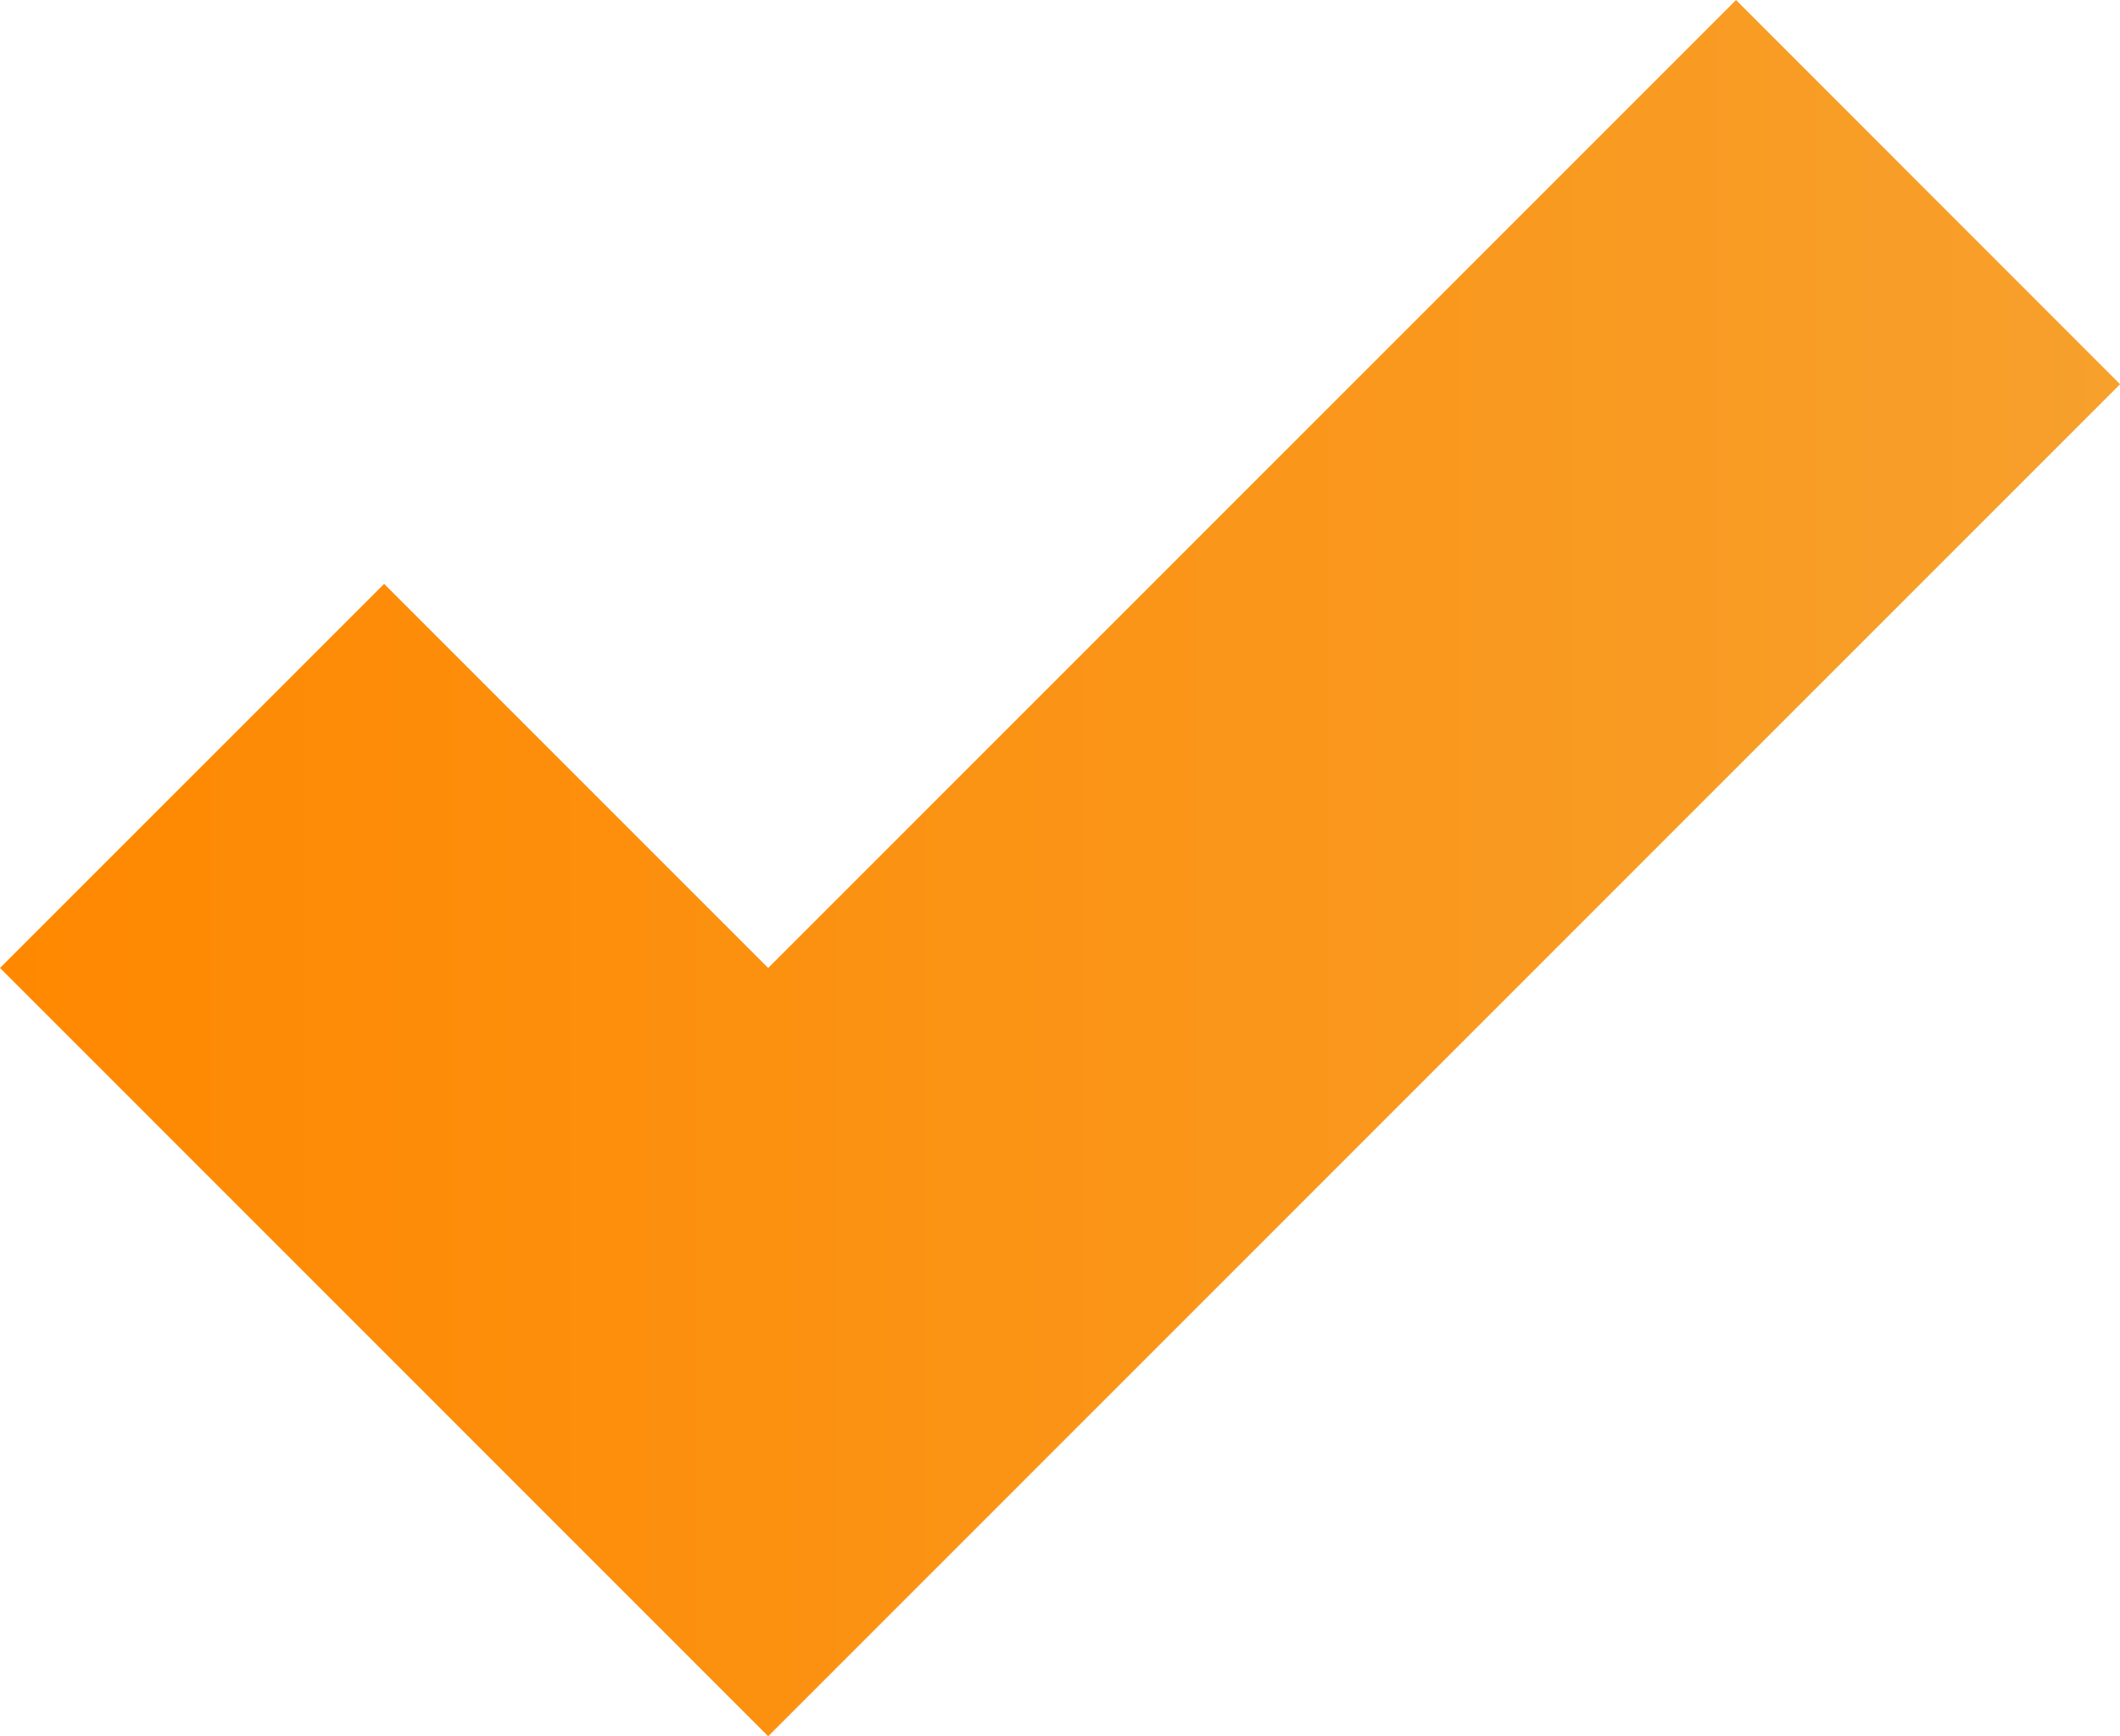 <svg xmlns="http://www.w3.org/2000/svg" xmlns:xlink="http://www.w3.org/1999/xlink" width="58.619" height="48" viewBox="0 0 58.619 48"><defs><style>.a{fill-rule:evenodd;fill:url(#a);}</style><linearGradient id="a" y1="0.5" x2="1" y2="0.5" gradientUnits="objectBoundingBox"><stop offset="0" stop-color="#f80"/><stop offset="1" stop-color="#f7a02c"/></linearGradient></defs><path class="a" d="M121.179,109.339,131.8,98.72l10.619,10.619,26.762-26.762L179.8,93.2l-37.381,37.381Z" transform="translate(-121.179 -82.577)"/></svg>